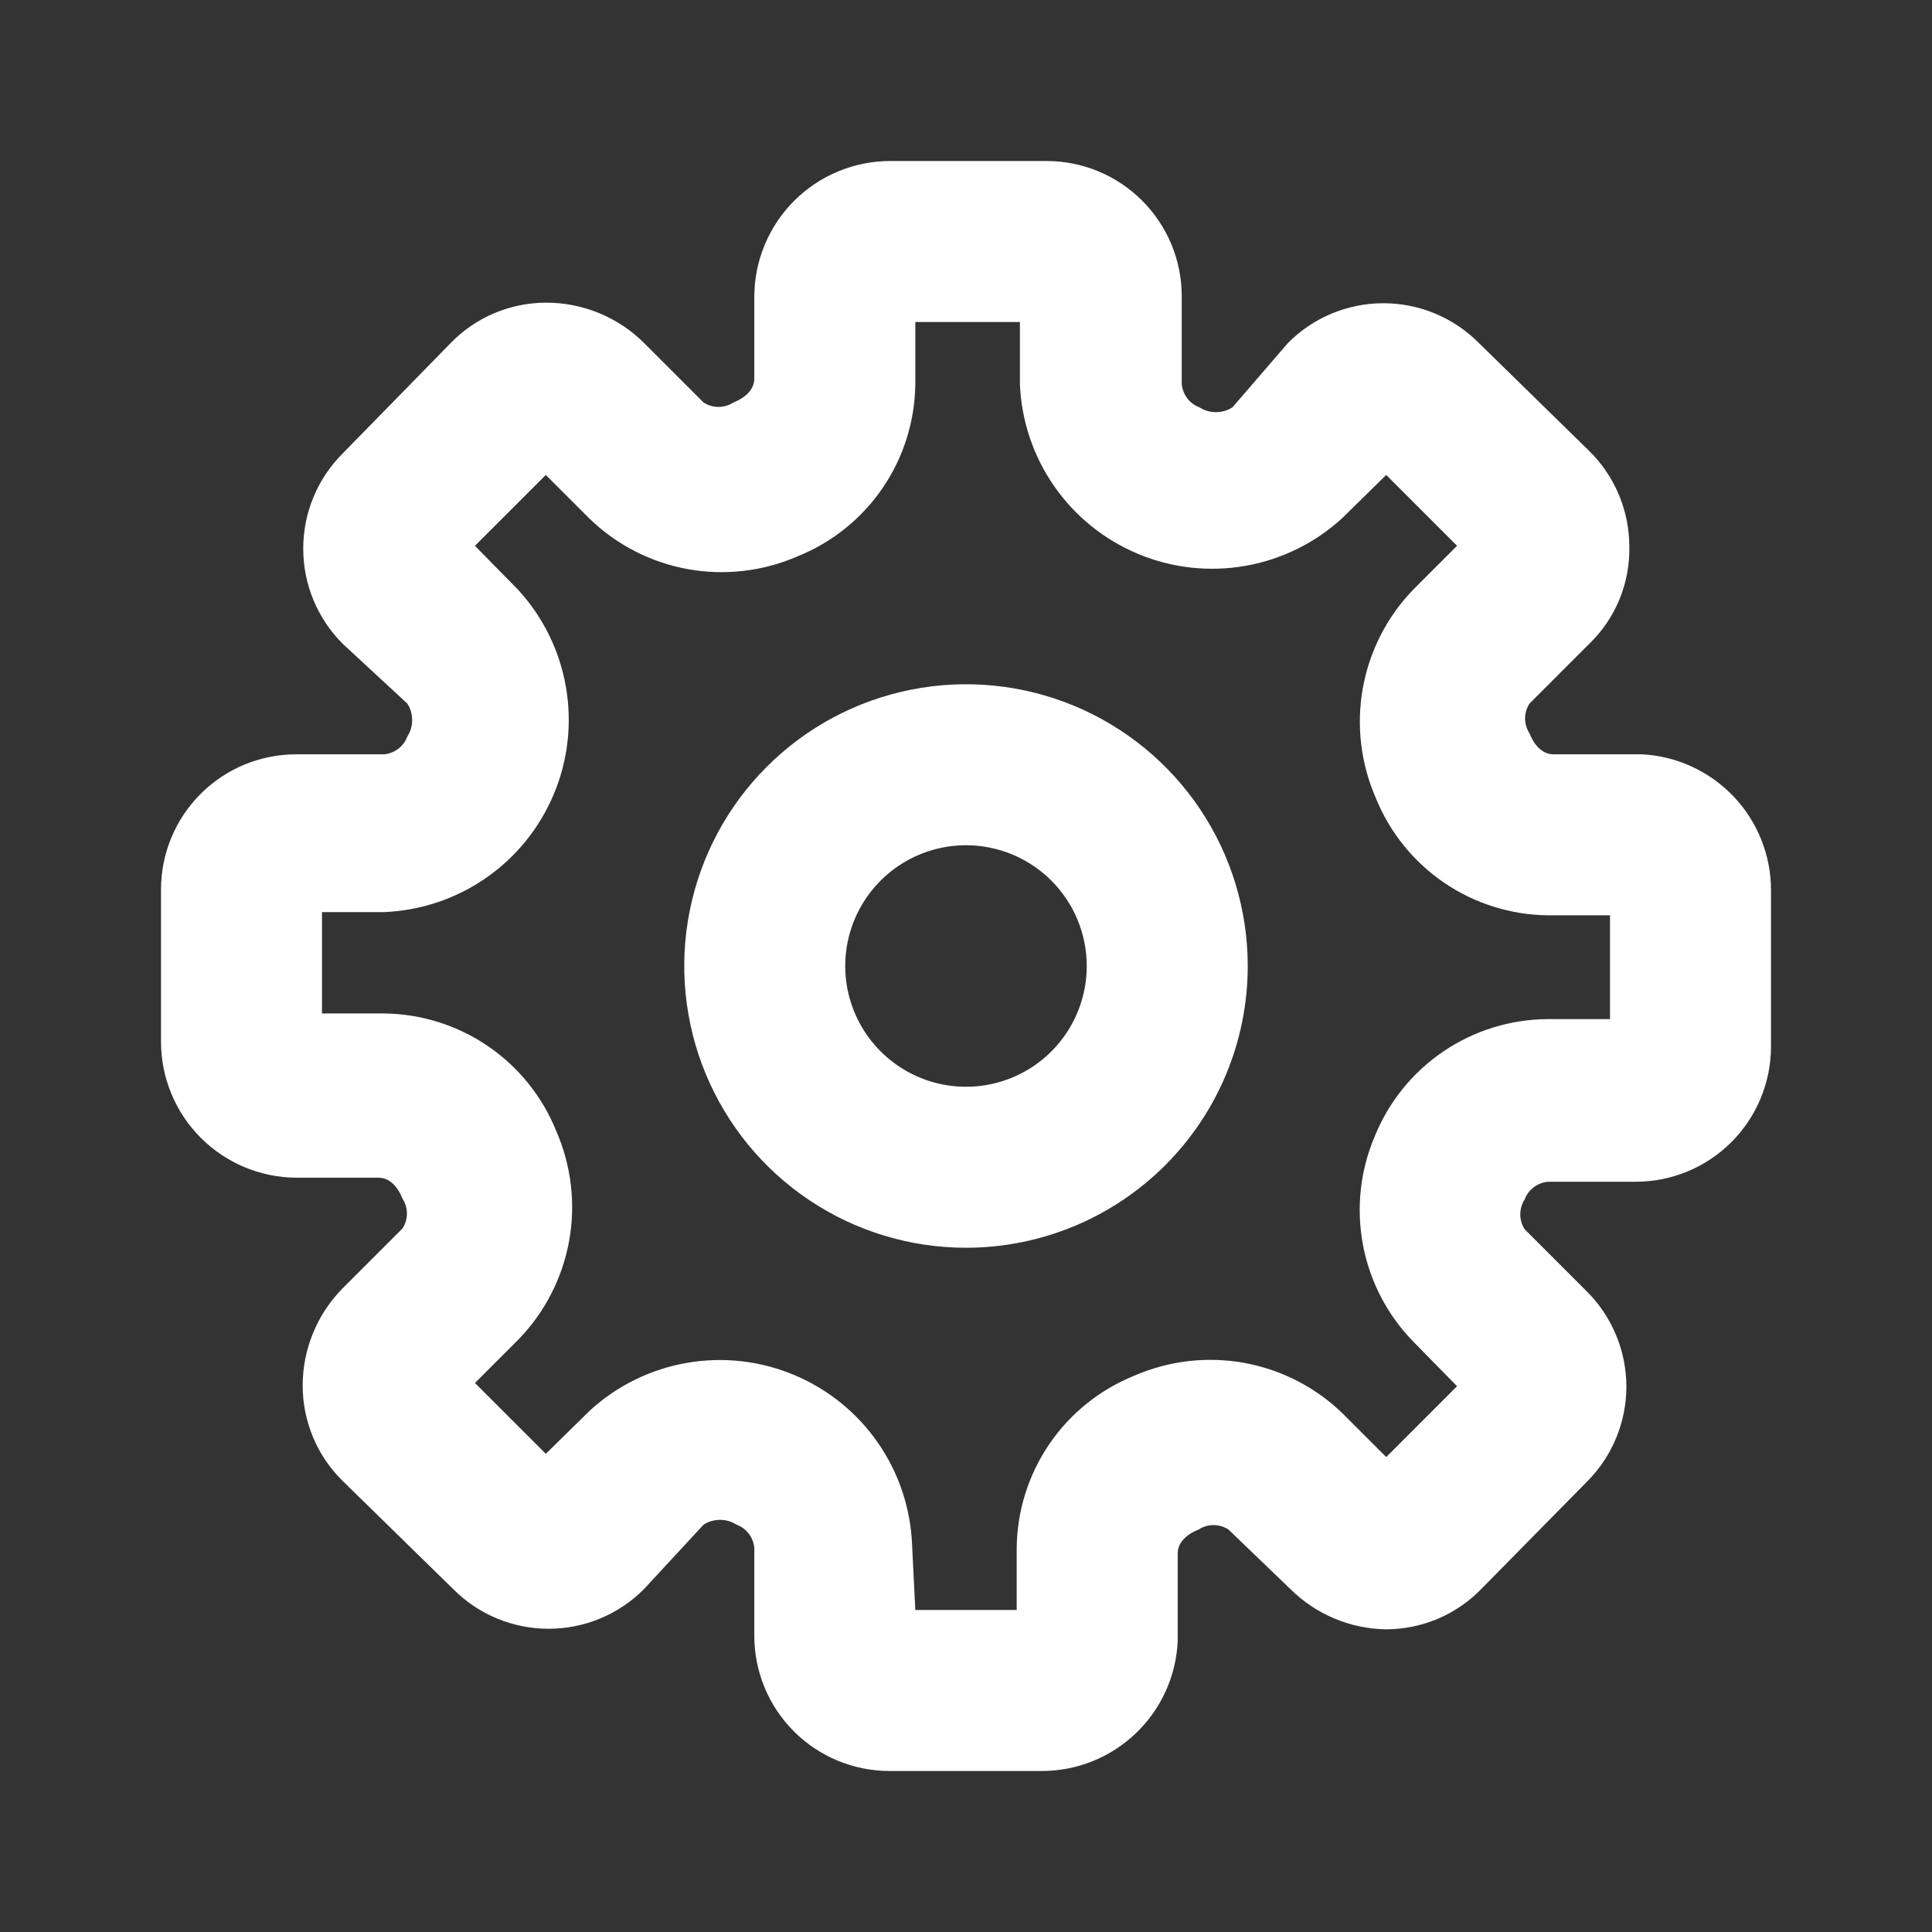<svg width="42" height="42" viewBox="0 0 42 42" fill="none" xmlns="http://www.w3.org/2000/svg">
<rect x="0" y="0" width="42" height="42" fill="#333333" stroke="none"/>
<path d="M22.645 38.5H19.337C18.558 38.5 17.81 38.19 17.259 37.639C16.707 37.087 16.398 36.34 16.398 35.56V33.653C16.388 33.54 16.347 33.433 16.279 33.343C16.21 33.253 16.118 33.184 16.012 33.145C15.905 33.076 15.781 33.04 15.654 33.04C15.527 33.04 15.402 33.076 15.295 33.145L14 34.545C13.728 34.819 13.405 35.036 13.049 35.184C12.694 35.332 12.312 35.408 11.926 35.408C11.541 35.408 11.159 35.332 10.803 35.184C10.447 35.036 10.124 34.819 9.852 34.545L7.455 32.2C7.177 31.929 6.957 31.605 6.807 31.247C6.657 30.89 6.579 30.506 6.58 30.117C6.581 29.324 6.896 28.563 7.455 28L8.75 26.705C8.813 26.609 8.846 26.496 8.846 26.381C8.846 26.266 8.813 26.154 8.75 26.058C8.645 25.795 8.47 25.602 8.225 25.602H6.44C5.659 25.598 4.911 25.284 4.36 24.73C3.809 24.176 3.5 23.426 3.5 22.645V19.337C3.5 18.558 3.81 17.81 4.361 17.259C4.912 16.707 5.66 16.398 6.44 16.398H8.348C8.46 16.388 8.567 16.347 8.657 16.279C8.747 16.21 8.816 16.118 8.855 16.012C8.924 15.905 8.96 15.781 8.96 15.654C8.96 15.527 8.924 15.402 8.855 15.295L7.455 14C7.181 13.728 6.964 13.405 6.816 13.049C6.668 12.694 6.592 12.312 6.592 11.926C6.592 11.541 6.668 11.159 6.816 10.803C6.964 10.447 7.181 10.124 7.455 9.852L9.8 7.455C10.068 7.179 10.389 6.959 10.744 6.809C11.099 6.659 11.48 6.581 11.865 6.58C12.261 6.578 12.653 6.655 13.02 6.805C13.386 6.955 13.719 7.176 14 7.455L15.295 8.75C15.391 8.813 15.504 8.846 15.619 8.846C15.734 8.846 15.846 8.813 15.943 8.75C16.205 8.645 16.398 8.47 16.398 8.225V6.44C16.402 5.659 16.716 4.911 17.27 4.36C17.824 3.809 18.574 3.5 19.355 3.5H22.75C23.53 3.5 24.277 3.81 24.829 4.361C25.38 4.912 25.69 5.66 25.69 6.44V8.348C25.7 8.46 25.741 8.567 25.809 8.657C25.877 8.747 25.969 8.816 26.075 8.855C26.182 8.924 26.307 8.96 26.434 8.96C26.561 8.96 26.685 8.924 26.793 8.855L28 7.455C28.272 7.181 28.595 6.964 28.951 6.816C29.306 6.668 29.688 6.592 30.074 6.592C30.459 6.592 30.841 6.668 31.197 6.816C31.553 6.964 31.876 7.181 32.148 7.455L34.545 9.8C34.822 10.072 35.042 10.396 35.192 10.753C35.342 11.111 35.42 11.495 35.42 11.883C35.428 12.277 35.355 12.668 35.204 13.033C35.054 13.397 34.829 13.727 34.545 14L33.25 15.295C33.188 15.391 33.154 15.504 33.154 15.619C33.154 15.734 33.188 15.846 33.25 15.943C33.355 16.205 33.53 16.398 33.775 16.398H35.682C36.442 16.433 37.159 16.761 37.684 17.312C38.209 17.863 38.501 18.594 38.5 19.355V22.75C38.5 23.53 38.19 24.277 37.639 24.829C37.087 25.38 36.34 25.69 35.56 25.69H33.653C33.54 25.7 33.433 25.741 33.343 25.809C33.253 25.877 33.184 25.969 33.145 26.075C33.083 26.171 33.049 26.284 33.049 26.399C33.049 26.514 33.083 26.626 33.145 26.723L34.492 28.07C34.766 28.342 34.983 28.665 35.131 29.021C35.279 29.377 35.356 29.758 35.356 30.144C35.356 30.529 35.279 30.911 35.131 31.267C34.983 31.623 34.766 31.946 34.492 32.218L32.2 34.545C31.932 34.821 31.611 35.041 31.256 35.191C30.901 35.341 30.52 35.419 30.135 35.42C29.354 35.41 28.607 35.096 28.052 34.545L26.705 33.25C26.609 33.188 26.496 33.154 26.381 33.154C26.266 33.154 26.154 33.188 26.058 33.25C25.795 33.355 25.602 33.53 25.602 33.775V35.682C25.567 36.442 25.239 37.159 24.688 37.684C24.137 38.209 23.406 38.501 22.645 38.5ZM19.898 35H22.102V33.653C22.11 32.846 22.357 32.059 22.812 31.392C23.266 30.726 23.909 30.209 24.657 29.907C25.409 29.579 26.242 29.482 27.049 29.628C27.856 29.775 28.602 30.158 29.19 30.73L30.135 31.675L31.675 30.135L30.73 29.172C30.162 28.593 29.779 27.858 29.629 27.06C29.48 26.262 29.57 25.438 29.89 24.692C30.194 23.947 30.712 23.308 31.378 22.857C32.045 22.405 32.83 22.161 33.635 22.155H35V19.898H33.653C32.846 19.89 32.059 19.643 31.392 19.188C30.726 18.734 30.209 18.091 29.907 17.343C29.579 16.591 29.482 15.758 29.628 14.951C29.775 14.144 30.158 13.398 30.73 12.81L31.675 11.865L30.135 10.325L29.172 11.27C28.584 11.807 27.854 12.166 27.069 12.302C26.284 12.439 25.476 12.349 24.74 12.041C24.005 11.734 23.372 11.224 22.917 10.569C22.462 9.915 22.204 9.144 22.172 8.348V7H19.898V8.348C19.89 9.155 19.643 9.941 19.188 10.608C18.734 11.274 18.091 11.791 17.343 12.092C16.591 12.421 15.758 12.518 14.951 12.372C14.144 12.225 13.398 11.842 12.81 11.27L11.865 10.325L10.325 11.865L11.27 12.828C11.807 13.416 12.166 14.146 12.302 14.931C12.439 15.716 12.349 16.524 12.041 17.26C11.734 17.995 11.224 18.628 10.569 19.083C9.915 19.538 9.144 19.796 8.348 19.828H7V22.032H8.348C9.155 22.04 9.941 22.287 10.608 22.742C11.274 23.196 11.791 23.839 12.092 24.587C12.421 25.339 12.518 26.172 12.372 26.979C12.225 27.786 11.842 28.532 11.27 29.12L10.325 30.065L11.865 31.605L12.828 30.66C13.416 30.122 14.146 29.764 14.931 29.628C15.716 29.491 16.524 29.581 17.26 29.889C17.995 30.196 18.628 30.706 19.083 31.361C19.538 32.015 19.796 32.786 19.828 33.583L19.898 35Z" fill="white"/>
<path d="M21 27.125C19.789 27.125 18.604 26.766 17.597 26.093C16.59 25.42 15.805 24.463 15.341 23.344C14.878 22.225 14.756 20.993 14.993 19.805C15.229 18.617 15.812 17.526 16.669 16.669C17.526 15.812 18.617 15.229 19.805 14.993C20.993 14.756 22.225 14.878 23.344 15.341C24.463 15.805 25.42 16.59 26.093 17.597C26.766 18.604 27.125 19.789 27.125 21C27.125 22.625 26.48 24.182 25.331 25.331C24.182 26.48 22.625 27.125 21 27.125ZM21 18.375C20.481 18.375 19.973 18.529 19.542 18.817C19.11 19.106 18.773 19.516 18.575 19.995C18.376 20.475 18.324 21.003 18.425 21.512C18.527 22.021 18.777 22.489 19.144 22.856C19.511 23.223 19.979 23.473 20.488 23.575C20.997 23.676 21.525 23.624 22.005 23.425C22.484 23.227 22.894 22.89 23.183 22.458C23.471 22.027 23.625 21.519 23.625 21C23.625 20.304 23.348 19.636 22.856 19.144C22.364 18.652 21.696 18.375 21 18.375Z" fill="white"/>
</svg>
